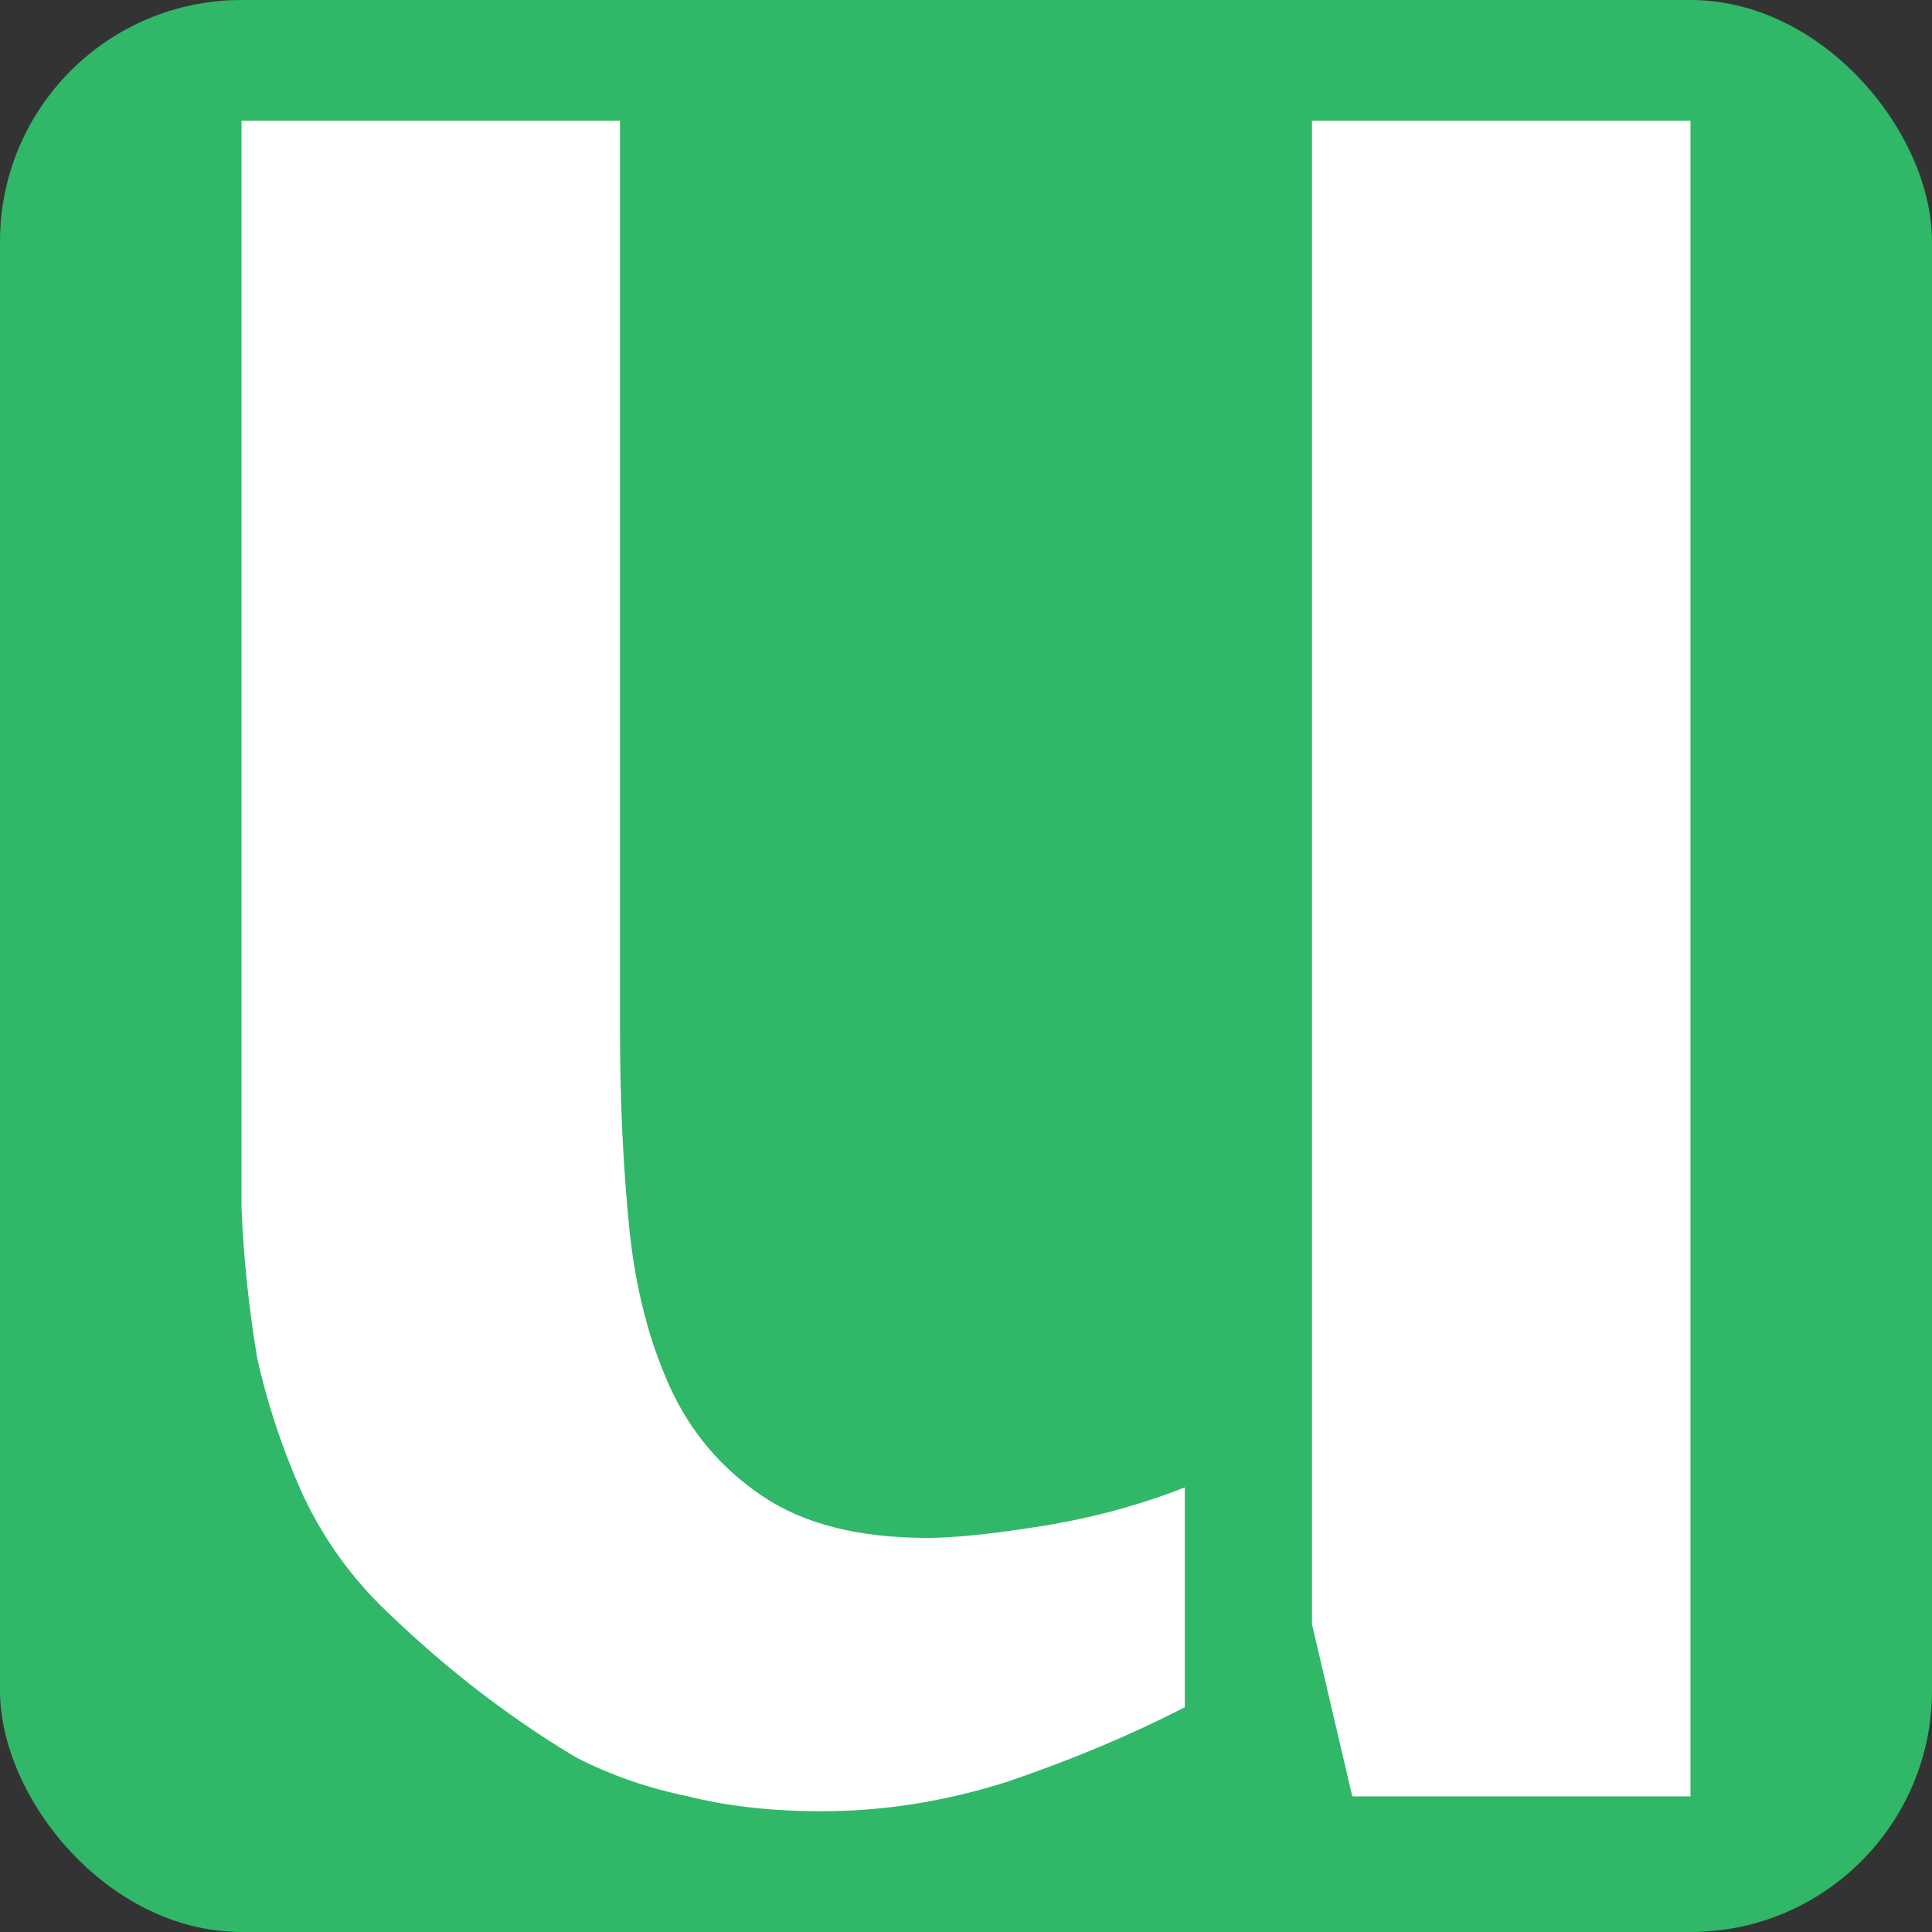 <svg width="16" height="16" viewBox="0 0 16 16" fill="none" xmlns="http://www.w3.org/2000/svg">
<rect x="0" y="0" width="16" height="16" fill="#333333" stroke="none"/>
<rect width="16" height="16" rx="2" fill="#30B767"/>
<path d="M5.135 8.554C5.135 9.128 5.161 9.669 5.212 10.178C5.263 10.67 5.375 11.104 5.546 11.482C5.717 11.859 5.974 12.162 6.317 12.392C6.66 12.622 7.113 12.736 7.679 12.736C7.902 12.736 8.218 12.704 8.63 12.638C9.041 12.572 9.435 12.466 9.812 12.318V14.139C9.366 14.368 8.878 14.573 8.347 14.754C7.833 14.918 7.319 15 6.805 15C6.394 15 6.026 14.959 5.7 14.877C5.375 14.811 5.066 14.705 4.775 14.557C4.501 14.393 4.236 14.213 3.979 14.016C3.722 13.819 3.465 13.598 3.208 13.351C2.916 13.073 2.685 12.753 2.514 12.392C2.343 12.015 2.214 11.629 2.128 11.236C2.06 10.825 2.017 10.415 2 10.005C2 9.595 2 9.193 2 8.8V1H5.135V8.554ZM14 1V14.877H11.199L10.865 13.45V1H14Z" fill="white"/>
</svg>
